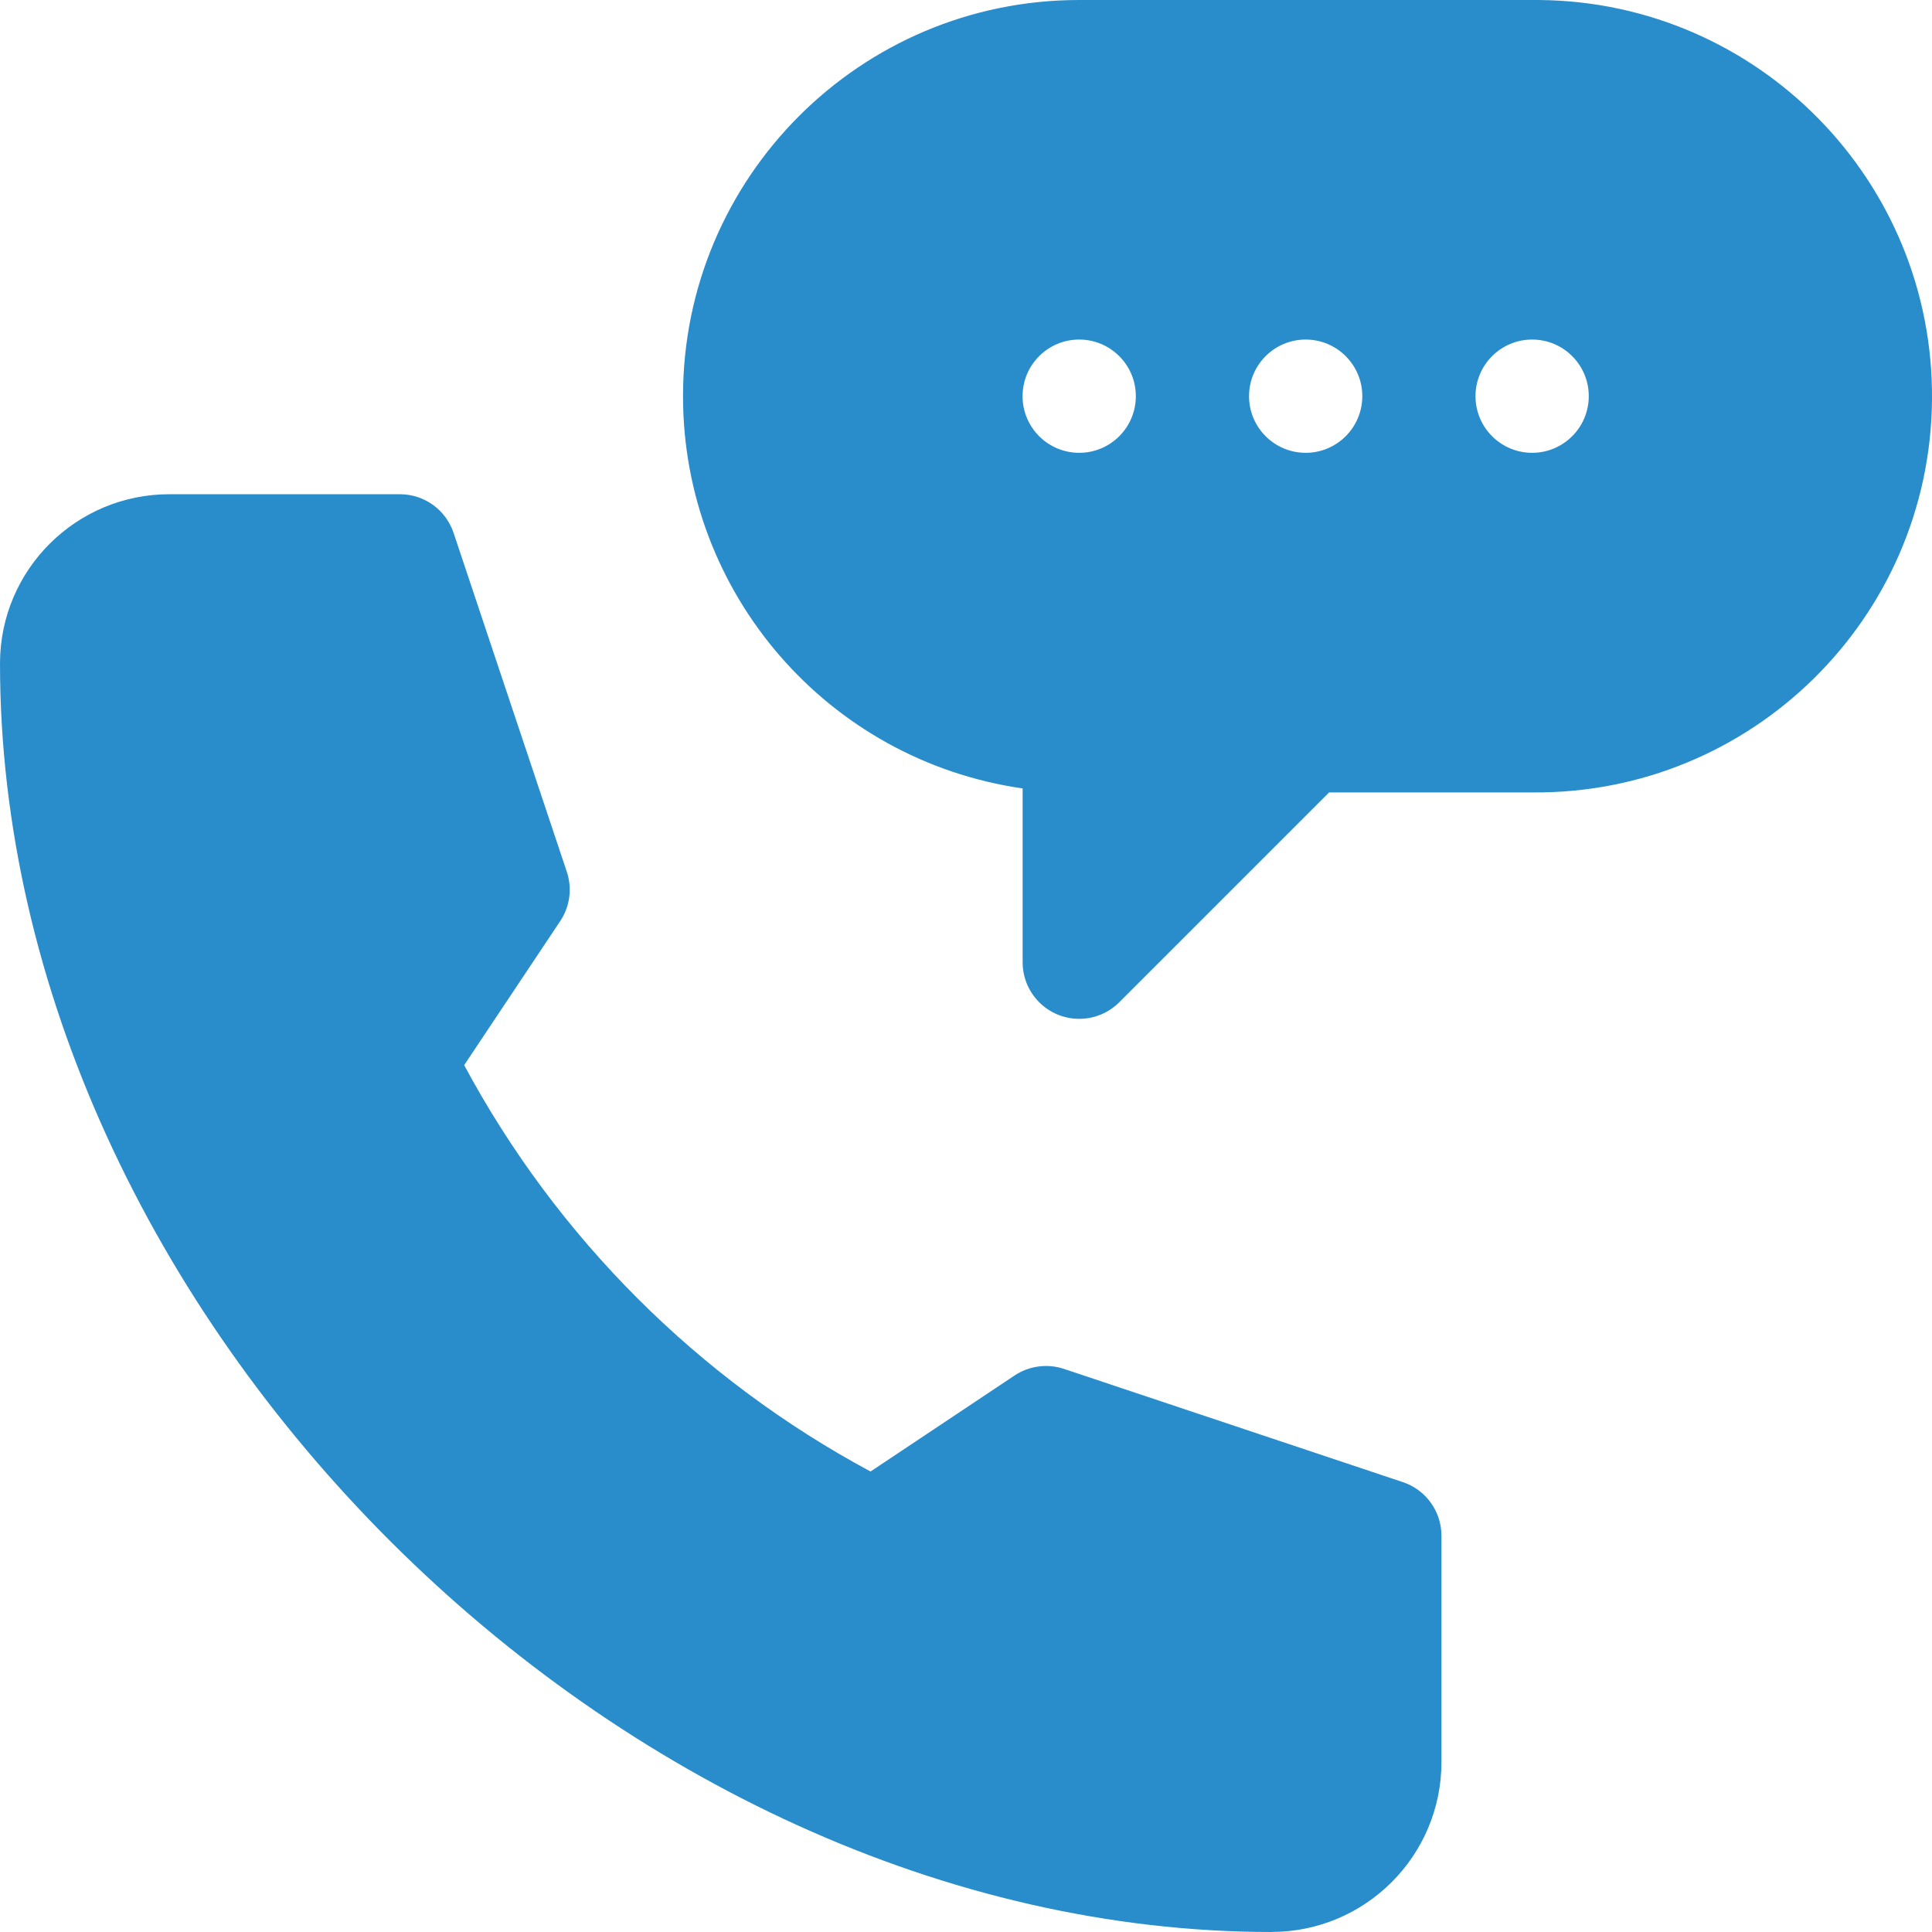 <?xml version="1.0" encoding="utf-8"?>
<!-- Generator: $$$/GeneralStr/196=Adobe Illustrator 27.6.0, SVG Export Plug-In . SVG Version: 6.00 Build 0)  -->
<svg version="1.1" id="Ebene_1" xmlns="http://www.w3.org/2000/svg" xmlns:xlink="http://www.w3.org/1999/xlink" x="0px" y="0px"
	 viewBox="0 0 32 32" enable-background="new 0 0 32 32" xml:space="preserve">
<g>
	<path id="Pfad_18" fill="#298DCC" d="M25.376,0h-7.501c-3.625,0-6.563,2.939-6.562,6.564
		c0,3.262,2.396,6.029,5.625,6.495v2.879c0,0.518,0.421,0.938,0.939,0.937c0.248,0,0.486-0.099,0.661-0.274
		l3.476-3.476h3.362c3.624,0.034,6.591-2.877,6.624-6.502C32.033,3,29.122,0.034,25.498,0
		c-0.041,0-0.082,0-0.122,0l0,0H25.376z M17.875,7.5c-0.518,0-0.938-0.42-0.938-0.938s0.42-0.938,0.938-0.938
		c0.517,0,0.938,0.42,0.938,0.938S18.393,7.5,17.875,7.5L17.875,7.5z M21.626,7.5
		c-0.518,0-0.938-0.42-0.938-0.938s0.42-0.938,0.938-0.938c0.517,0,0.938,0.42,0.938,0.938
		S22.143,7.5,21.626,7.5L21.626,7.5z M25.377,7.5c-0.518,0-0.938-0.42-0.938-0.938s0.42-0.938,0.938-0.938
		s0.938,0.42,0.938,0.938S25.894,7.5,25.377,7.5L25.377,7.5L25.377,7.5z"/>
	<path id="Pfad_19" fill="#298DCC" d="M21.063,31.999c1.552-0.002,2.811-1.26,2.812-2.812V25.437
		c0-0.404-0.258-0.762-0.641-0.889l-5.612-1.875c-0.274-0.091-0.576-0.051-0.817,0.109l-2.386,1.591
		c-2.856-1.534-5.197-3.875-6.731-6.731l1.591-2.386c0.161-0.241,0.201-0.542,0.109-0.817l-1.875-5.612
		c-0.128-0.383-0.485-0.641-0.889-0.641H2.812C1.264,8.182,0.004,9.434,0,10.983c0,0.001,0,0.003,0,0.004
		C0,21.787,10.262,32,21.063,32V31.999z"/>
</g>
</svg>
